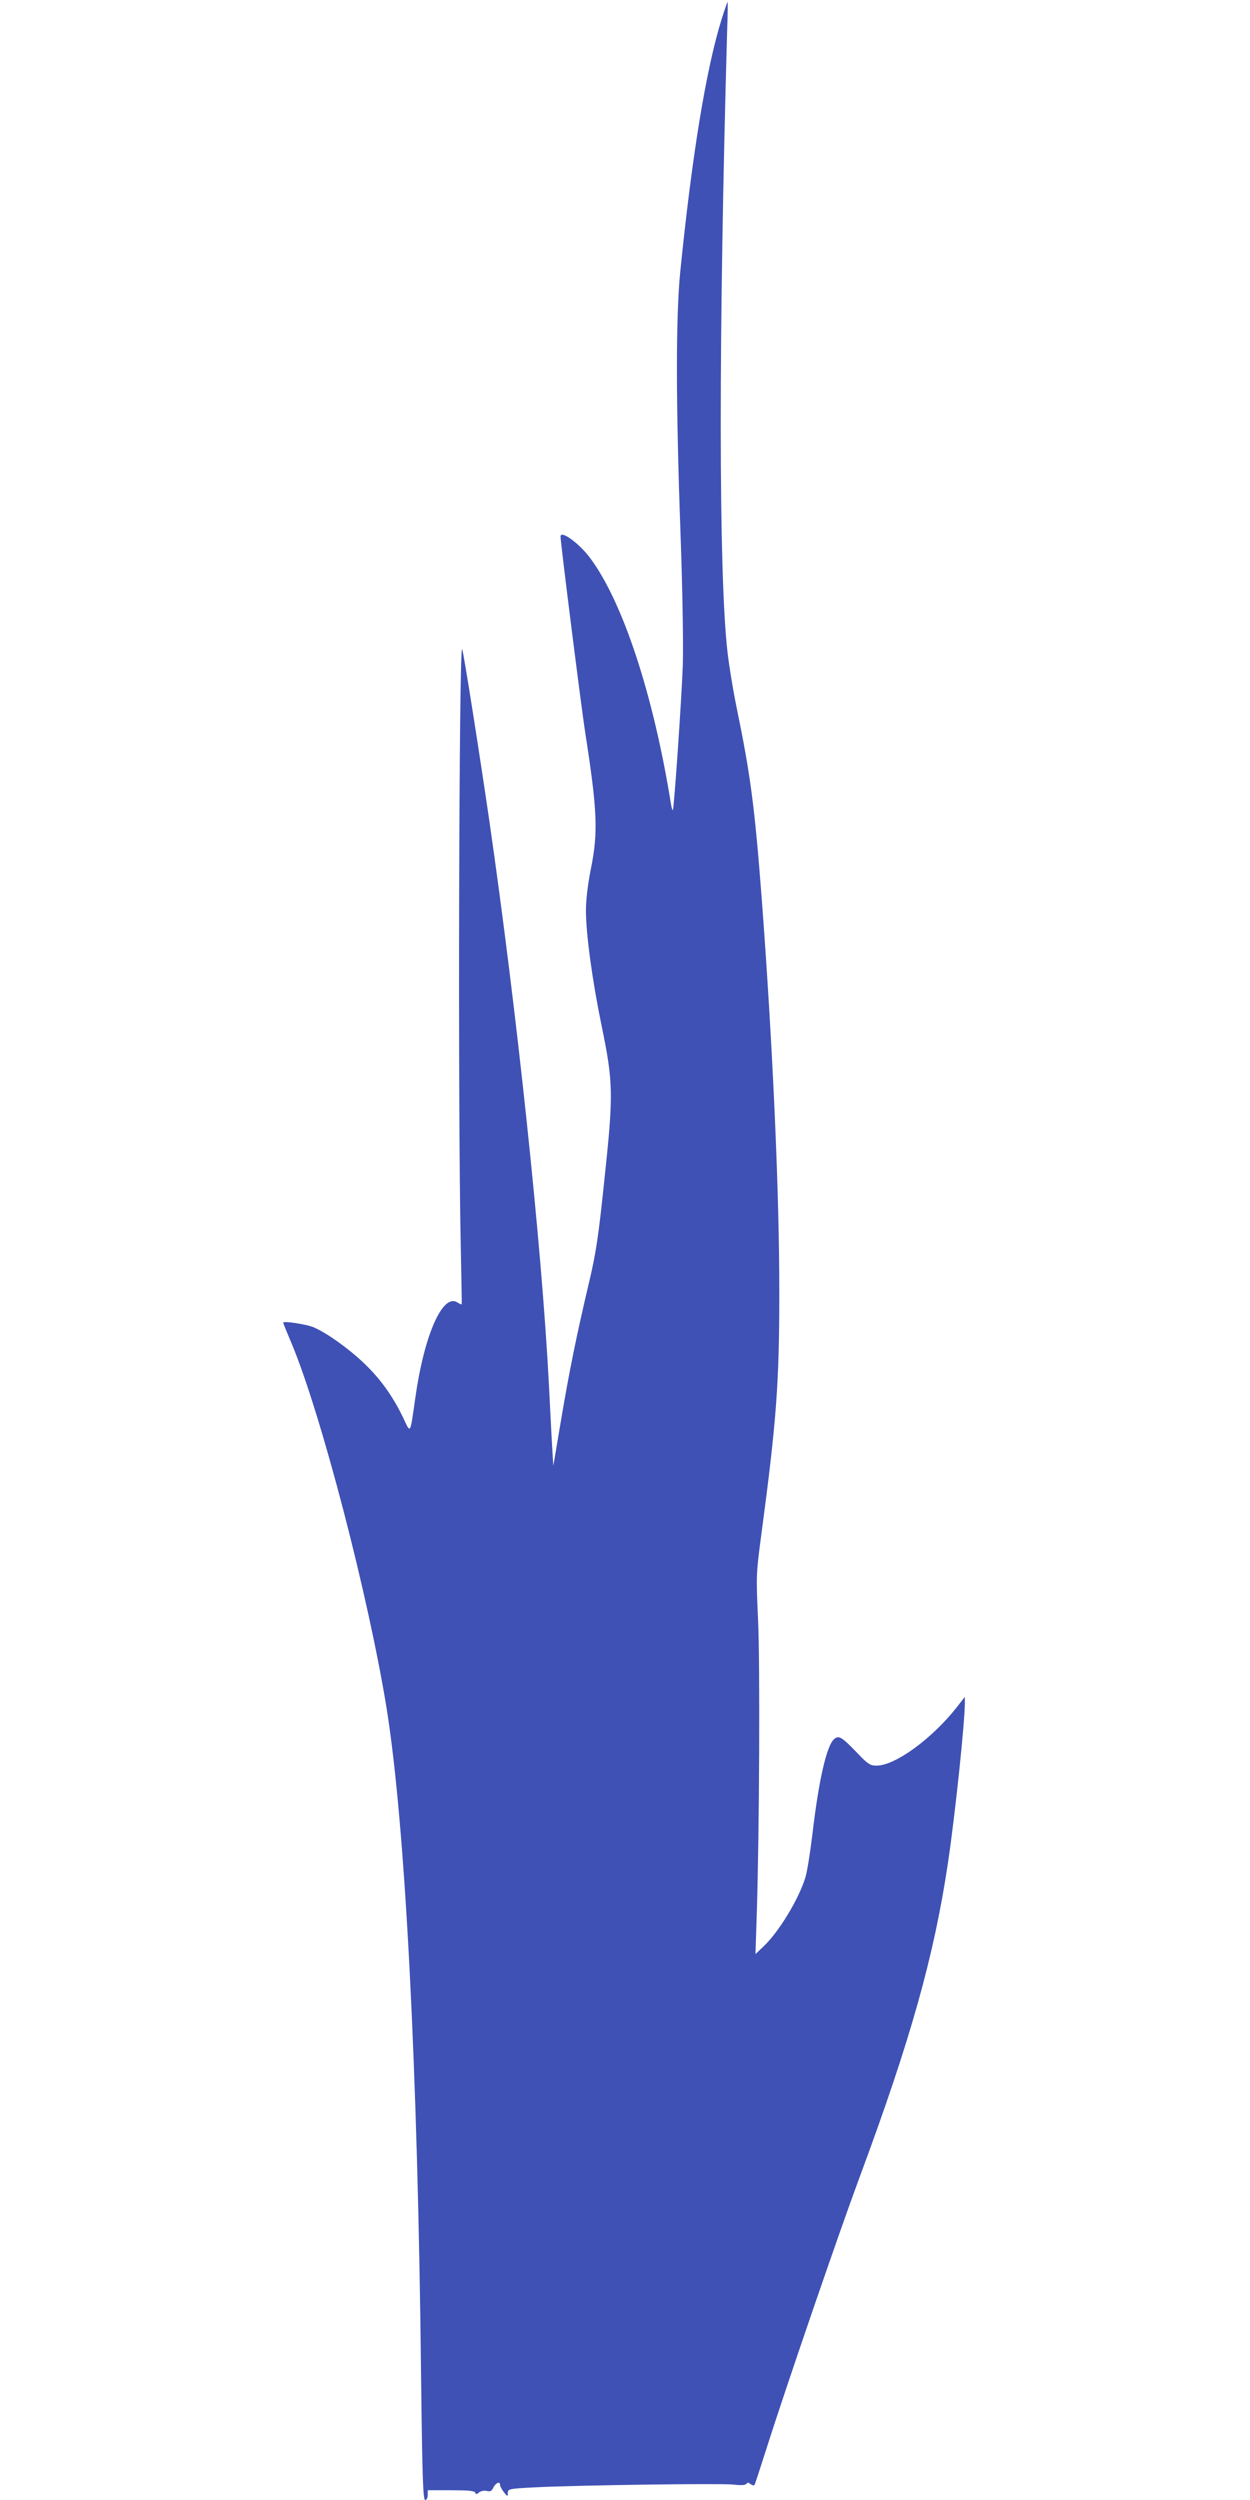 <?xml version="1.0" standalone="no"?>
<!DOCTYPE svg PUBLIC "-//W3C//DTD SVG 20010904//EN"
 "http://www.w3.org/TR/2001/REC-SVG-20010904/DTD/svg10.dtd">
<svg version="1.0" xmlns="http://www.w3.org/2000/svg"
 width="640pt" height="1280pt" viewBox="0 0 640 1280"
 preserveAspectRatio="xMidYMid meet">
<g transform="translate(0,1280) scale(0.1,-0.1)"
fill="#3f51b5" stroke="none">
<path d="M3695 12703 c-80 -257 -152 -698 -212 -1293 -23 -232 -23 -669 1
-1335 11 -309 15 -577 12 -680 -7 -186 -45 -737 -51 -743 -2 -2 -7 13 -10 34
-90 558 -245 1029 -412 1255 -56 76 -153 147 -153 112 0 -33 106 -873 126
-1002 63 -404 67 -513 29 -701 -15 -76 -25 -156 -25 -211 0 -121 32 -357 81
-595 59 -286 60 -348 14 -779 -31 -298 -43 -378 -80 -535 -63 -266 -101 -454
-144 -710 l-38 -225 -7 115 c-3 63 -11 203 -16 310 -37 709 -164 1905 -305
2880 -50 343 -133 872 -139 877 -16 16 -22 -2367 -7 -3052 3 -165 6 -301 5
-303 -1 -2 -12 3 -23 10 -75 47 -170 -169 -215 -492 -27 -189 -23 -182 -62
-98 -54 111 -116 198 -201 279 -81 77 -192 156 -259 184 -37 15 -154 33 -154
23 0 -3 20 -52 44 -109 151 -362 393 -1293 486 -1869 95 -596 159 -1831 176
-3422 6 -515 10 -628 21 -628 7 0 13 11 13 25 l0 25 119 0 c87 0 120 -3 124
-12 3 -10 7 -10 20 1 9 7 27 11 40 7 17 -4 25 0 32 16 12 25 35 36 35 16 0 -7
9 -24 20 -38 19 -24 20 -24 20 -4 0 21 6 22 143 29 221 11 945 21 1012 14 39
-5 62 -3 67 4 4 7 11 7 21 -2 9 -6 17 -8 20 -4 3 4 30 89 62 188 102 322 374
1113 477 1390 260 700 381 1131 452 1610 38 257 85 710 86 813 l0 34 -42 -54
c-127 -161 -315 -298 -410 -298 -33 0 -45 8 -100 66 -79 82 -94 91 -118 69
-38 -34 -78 -210 -110 -482 -11 -93 -27 -194 -36 -224 -33 -110 -135 -279
-214 -354 l-42 -40 6 185 c14 417 18 1311 7 1533 -10 225 -10 229 19 445 75
562 90 764 90 1212 1 518 -34 1287 -90 2030 -36 470 -57 631 -130 985 -17 83
-37 206 -45 275 -46 397 -46 1625 -2 3183 3 81 4 147 2 147 -1 0 -15 -39 -30
-87z"/>
</g>
</svg>
